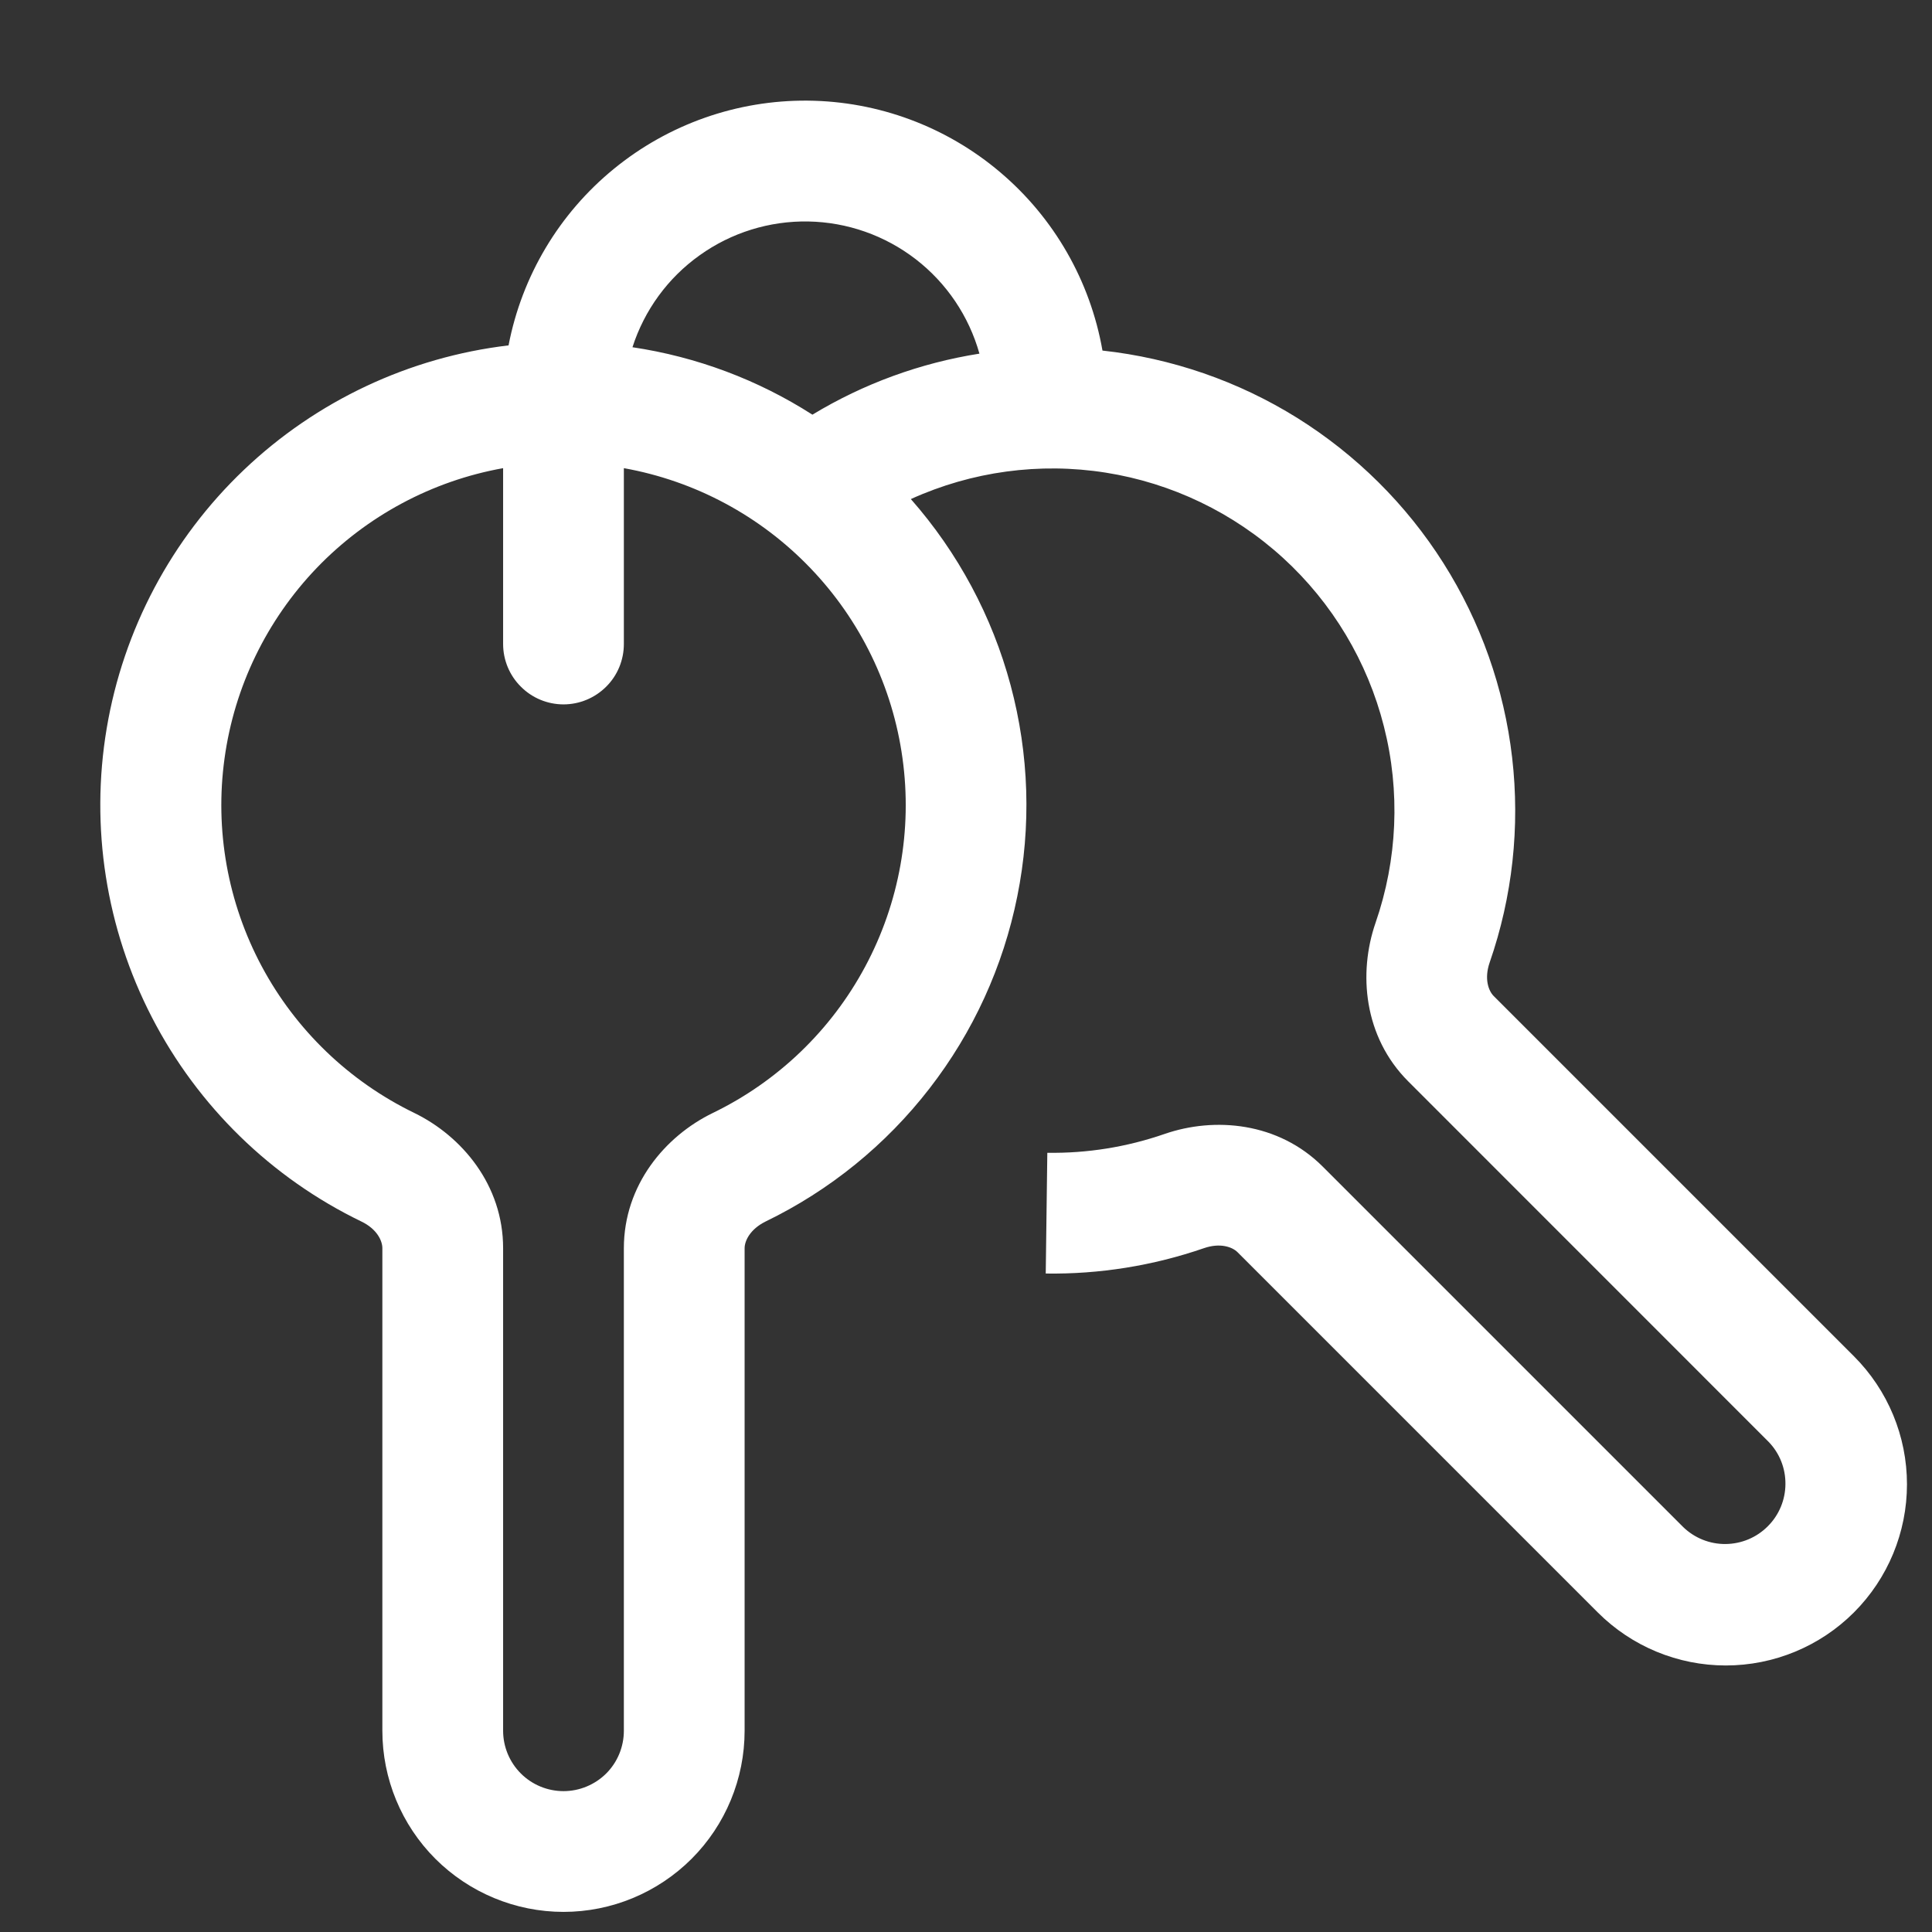 <?xml version="1.0" encoding="UTF-8"?> <svg xmlns="http://www.w3.org/2000/svg" width="22" height="22" viewBox="0 0 22 22" fill="none"><rect x="0" y="0" width="22" height="22" fill="#333333" stroke="none"/><path fill-rule="evenodd" clip-rule="evenodd" d="M7.202 3.954C7.338 3.531 7.606 3.164 7.967 2.907C8.327 2.649 8.762 2.514 9.205 2.522C9.648 2.53 10.077 2.681 10.428 2.952C10.779 3.223 11.033 3.6 11.153 4.027C10.48 4.133 9.834 4.369 9.251 4.722C8.63 4.324 7.932 4.063 7.202 3.954ZM5.729 5.331V7.333C5.729 7.516 5.802 7.691 5.931 7.819C6.059 7.948 6.234 8.021 6.417 8.021C6.599 8.021 6.774 7.948 6.903 7.819C7.032 7.691 7.104 7.516 7.104 7.333V5.331C7.914 5.476 8.657 5.874 9.227 6.468C9.797 7.061 10.165 7.82 10.277 8.635C10.39 9.45 10.241 10.28 9.853 11.005C9.465 11.731 8.857 12.315 8.116 12.674C7.573 12.938 7.104 13.495 7.104 14.214V19.708C7.104 19.891 7.032 20.066 6.903 20.195C6.774 20.323 6.599 20.396 6.417 20.396C6.234 20.396 6.059 20.323 5.931 20.195C5.802 20.066 5.729 19.891 5.729 19.708V14.213C5.729 13.495 5.261 12.938 4.717 12.673C3.977 12.314 3.369 11.73 2.981 11.005C2.593 10.28 2.444 9.45 2.557 8.635C2.669 7.82 3.037 7.062 3.606 6.468C4.176 5.875 4.919 5.476 5.729 5.331ZM5.791 3.933C5.943 3.143 6.367 2.432 6.99 1.923C7.612 1.414 8.393 1.139 9.197 1.146C10.001 1.153 10.777 1.442 11.39 1.962C12.004 2.482 12.415 3.2 12.554 3.992C13.341 4.078 14.1 4.34 14.772 4.759C15.444 5.179 16.014 5.744 16.437 6.413C16.861 7.083 17.128 7.839 17.219 8.627C17.31 9.414 17.223 10.211 16.963 10.96C16.899 11.146 16.95 11.283 17.009 11.342L21.111 15.444C21.498 15.831 21.715 16.355 21.715 16.902C21.715 17.449 21.498 17.974 21.111 18.361C20.724 18.748 20.199 18.965 19.652 18.965C19.105 18.965 18.581 18.748 18.194 18.361L14.092 14.259C14.033 14.2 13.896 14.149 13.71 14.213C13.13 14.413 12.52 14.511 11.908 14.502L11.926 13.127C12.378 13.134 12.83 13.062 13.26 12.913C13.831 12.715 14.557 12.778 15.064 13.286L19.167 17.389C19.296 17.514 19.47 17.584 19.65 17.582C19.831 17.58 20.003 17.508 20.13 17.38C20.258 17.253 20.33 17.08 20.331 16.9C20.333 16.72 20.264 16.546 20.138 16.417L16.036 12.314C15.528 11.806 15.466 11.081 15.663 10.51C15.913 9.789 15.947 9.012 15.759 8.273C15.572 7.534 15.172 6.866 14.609 6.352C14.045 5.838 13.344 5.501 12.591 5.382C11.838 5.263 11.066 5.368 10.372 5.683C10.909 6.293 11.298 7.019 11.508 7.803C11.719 8.588 11.745 9.411 11.584 10.207C11.424 11.004 11.082 11.753 10.584 12.395C10.087 13.037 9.448 13.556 8.717 13.91C8.54 13.998 8.479 14.131 8.479 14.214V19.708C8.479 20.255 8.262 20.78 7.875 21.167C7.488 21.553 6.964 21.771 6.417 21.771C5.87 21.771 5.345 21.553 4.958 21.167C4.571 20.78 4.354 20.255 4.354 19.708V14.213C4.354 14.13 4.294 13.996 4.116 13.91C3.09 13.414 2.253 12.598 1.73 11.585C1.207 10.572 1.026 9.418 1.215 8.294C1.404 7.17 1.952 6.137 2.777 5.351C3.602 4.565 4.659 4.067 5.791 3.933Z" fill="white"></path></svg> 